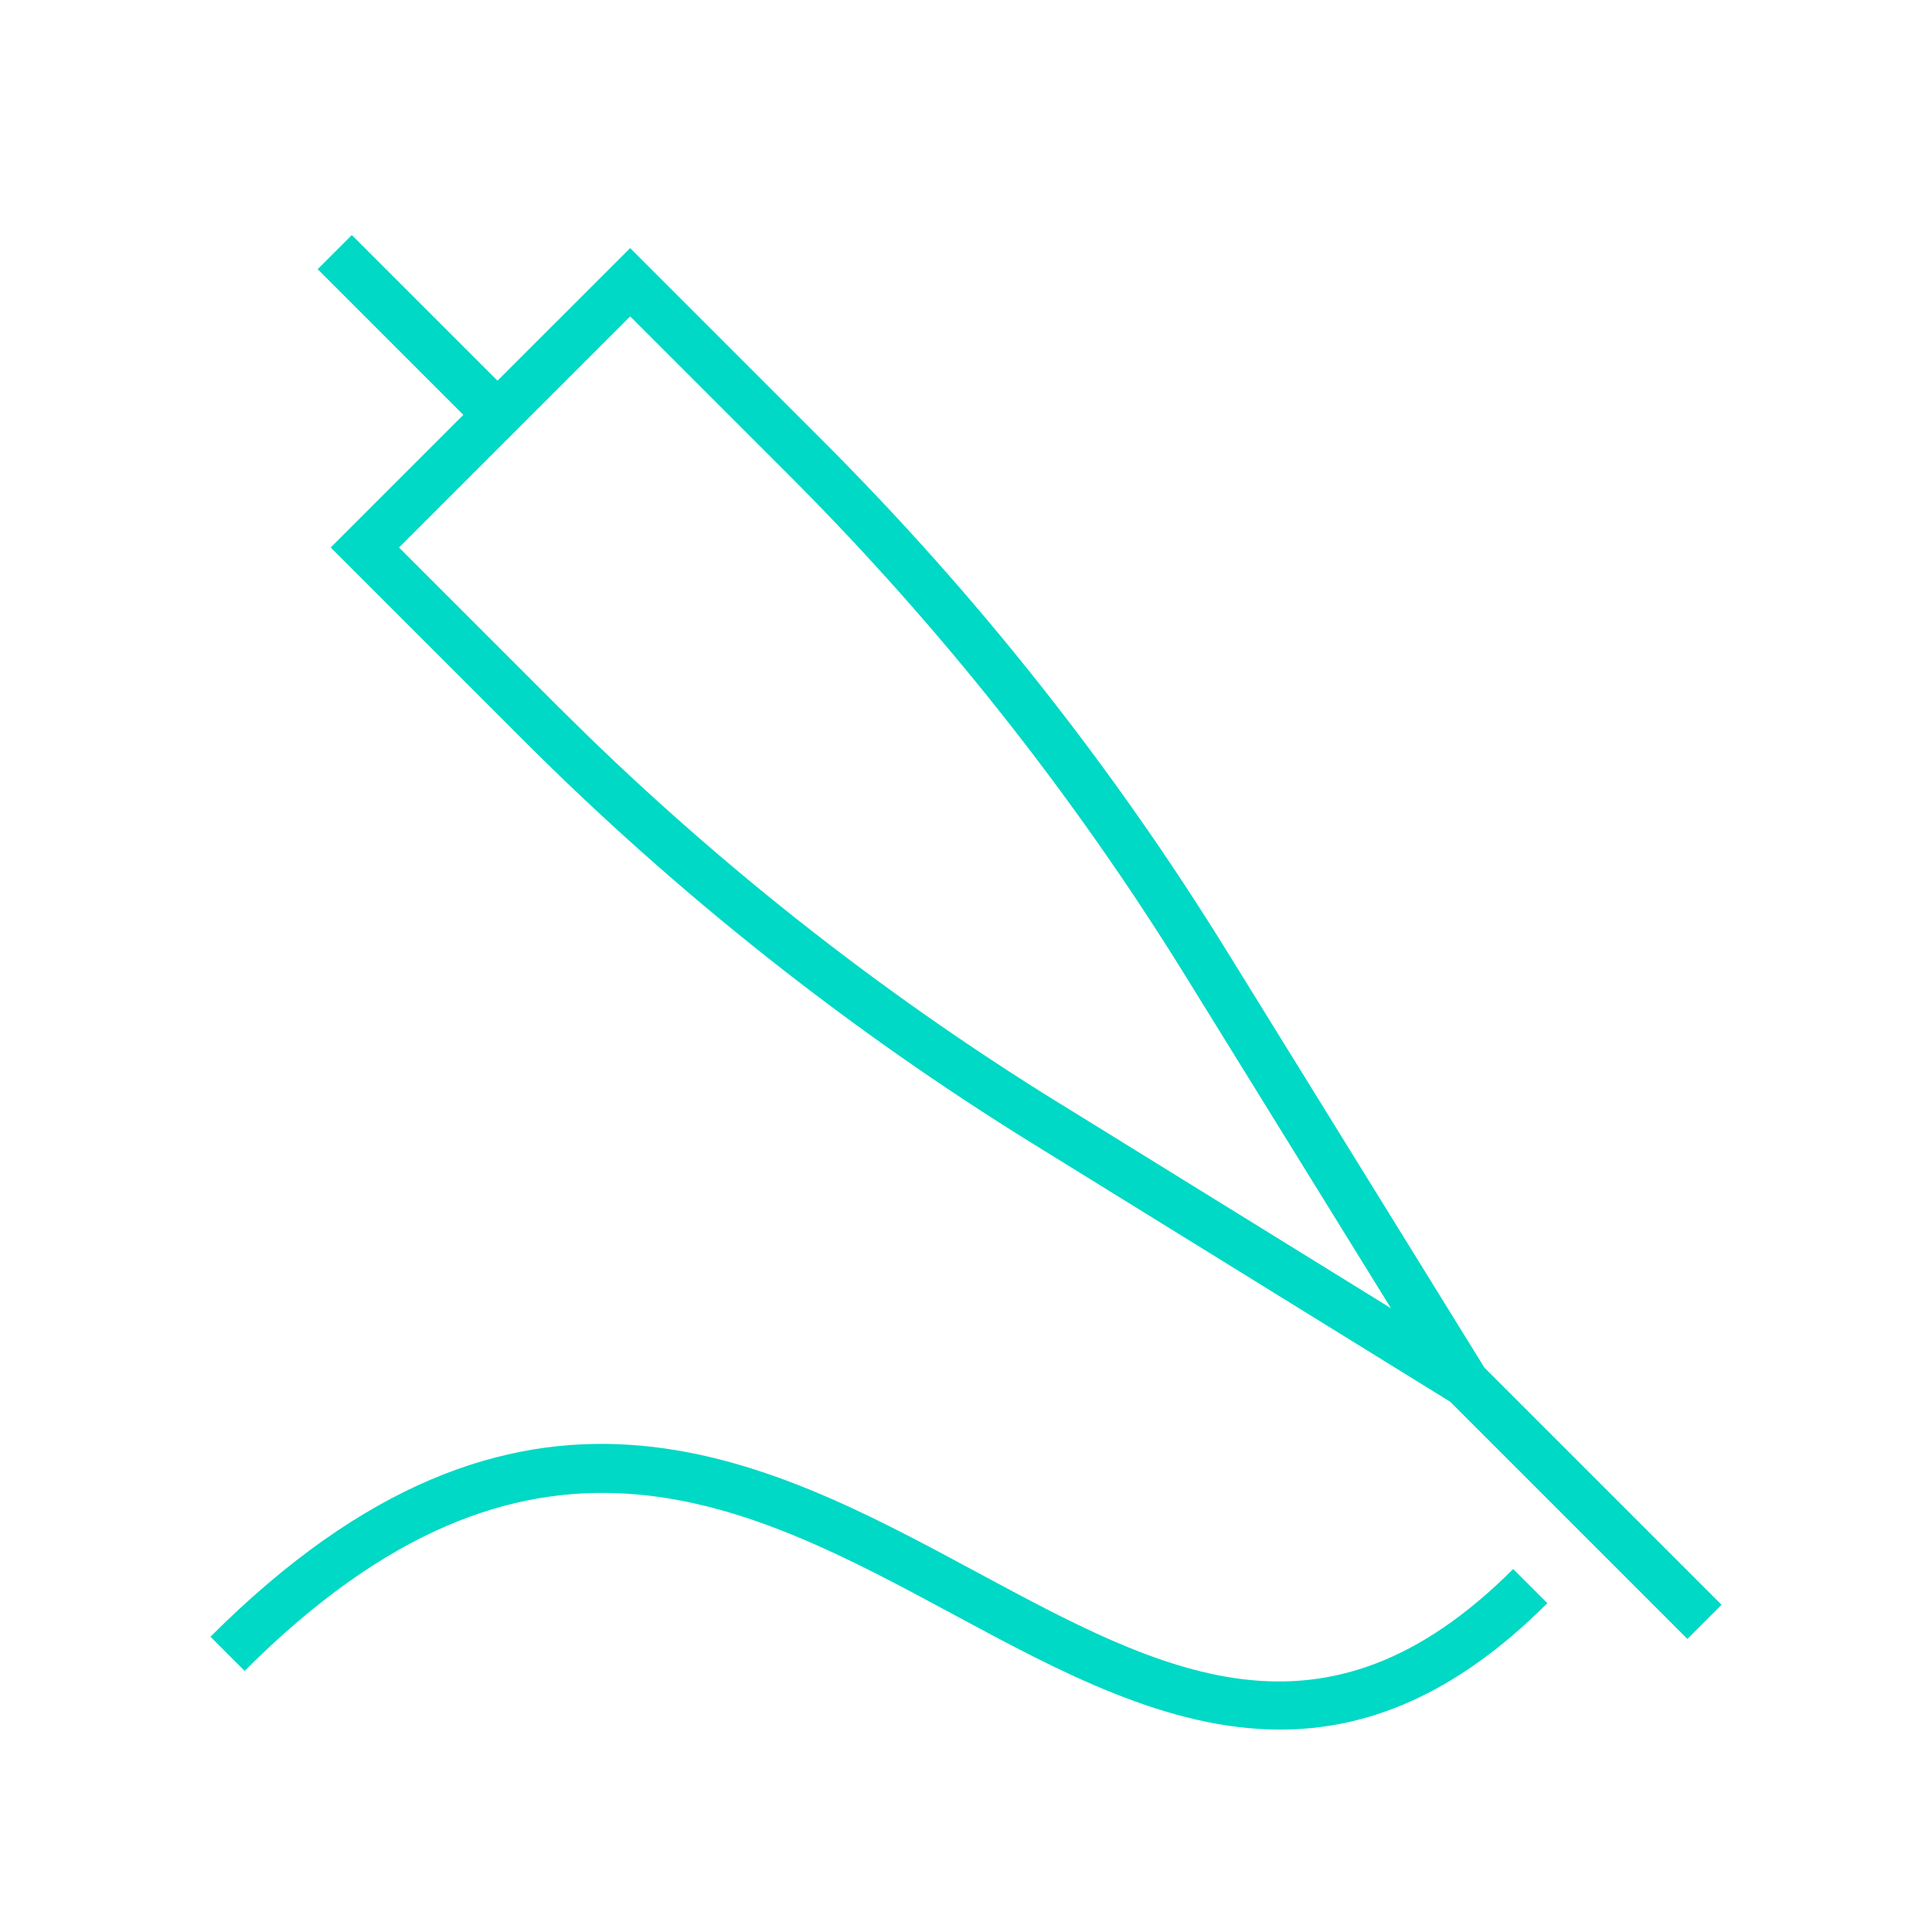 <svg viewBox="0 0 60 60" xmlns="http://www.w3.org/2000/svg" data-name="Layer 1" id="Layer_1">
  <defs>
    <style>
      .cls-1 {
        fill: #00d9c5;
      }
    </style>
  </defs>
  <path d="M46.101,42.475l-8.012-12.956c-3.541-5.727-7.751-11.045-12.512-15.806l-6.008-6.008-4.119,4.118-4.524-4.524-1.061,1.061,4.524,4.524-4.119,4.119,6.008,6.008c4.762,4.762,10.08,8.972,15.807,12.513l12.951,8.008,7.367,7.367,1.061-1.061-7.363-7.363ZM32.875,34.248c-5.629-3.48-10.855-7.618-15.535-12.298l-4.947-4.947,7.178-7.177,4.947,4.947c4.679,4.68,8.816,9.905,12.297,15.534l6.383,10.322-10.322-6.382Z" class="cls-1"></path>
  <path d="M30.32,48.817c-6.631-3.574-14.147-7.623-23.784,2.013l1.061,1.061c8.845-8.847,15.539-5.241,22.012-1.753,3.286,1.771,6.636,3.576,10.144,3.576,2.662,0,5.416-1.041,8.301-3.926l-1.061-1.061c-5.896,5.896-10.888,3.206-16.672.09Z" class="cls-1"></path>
</svg>